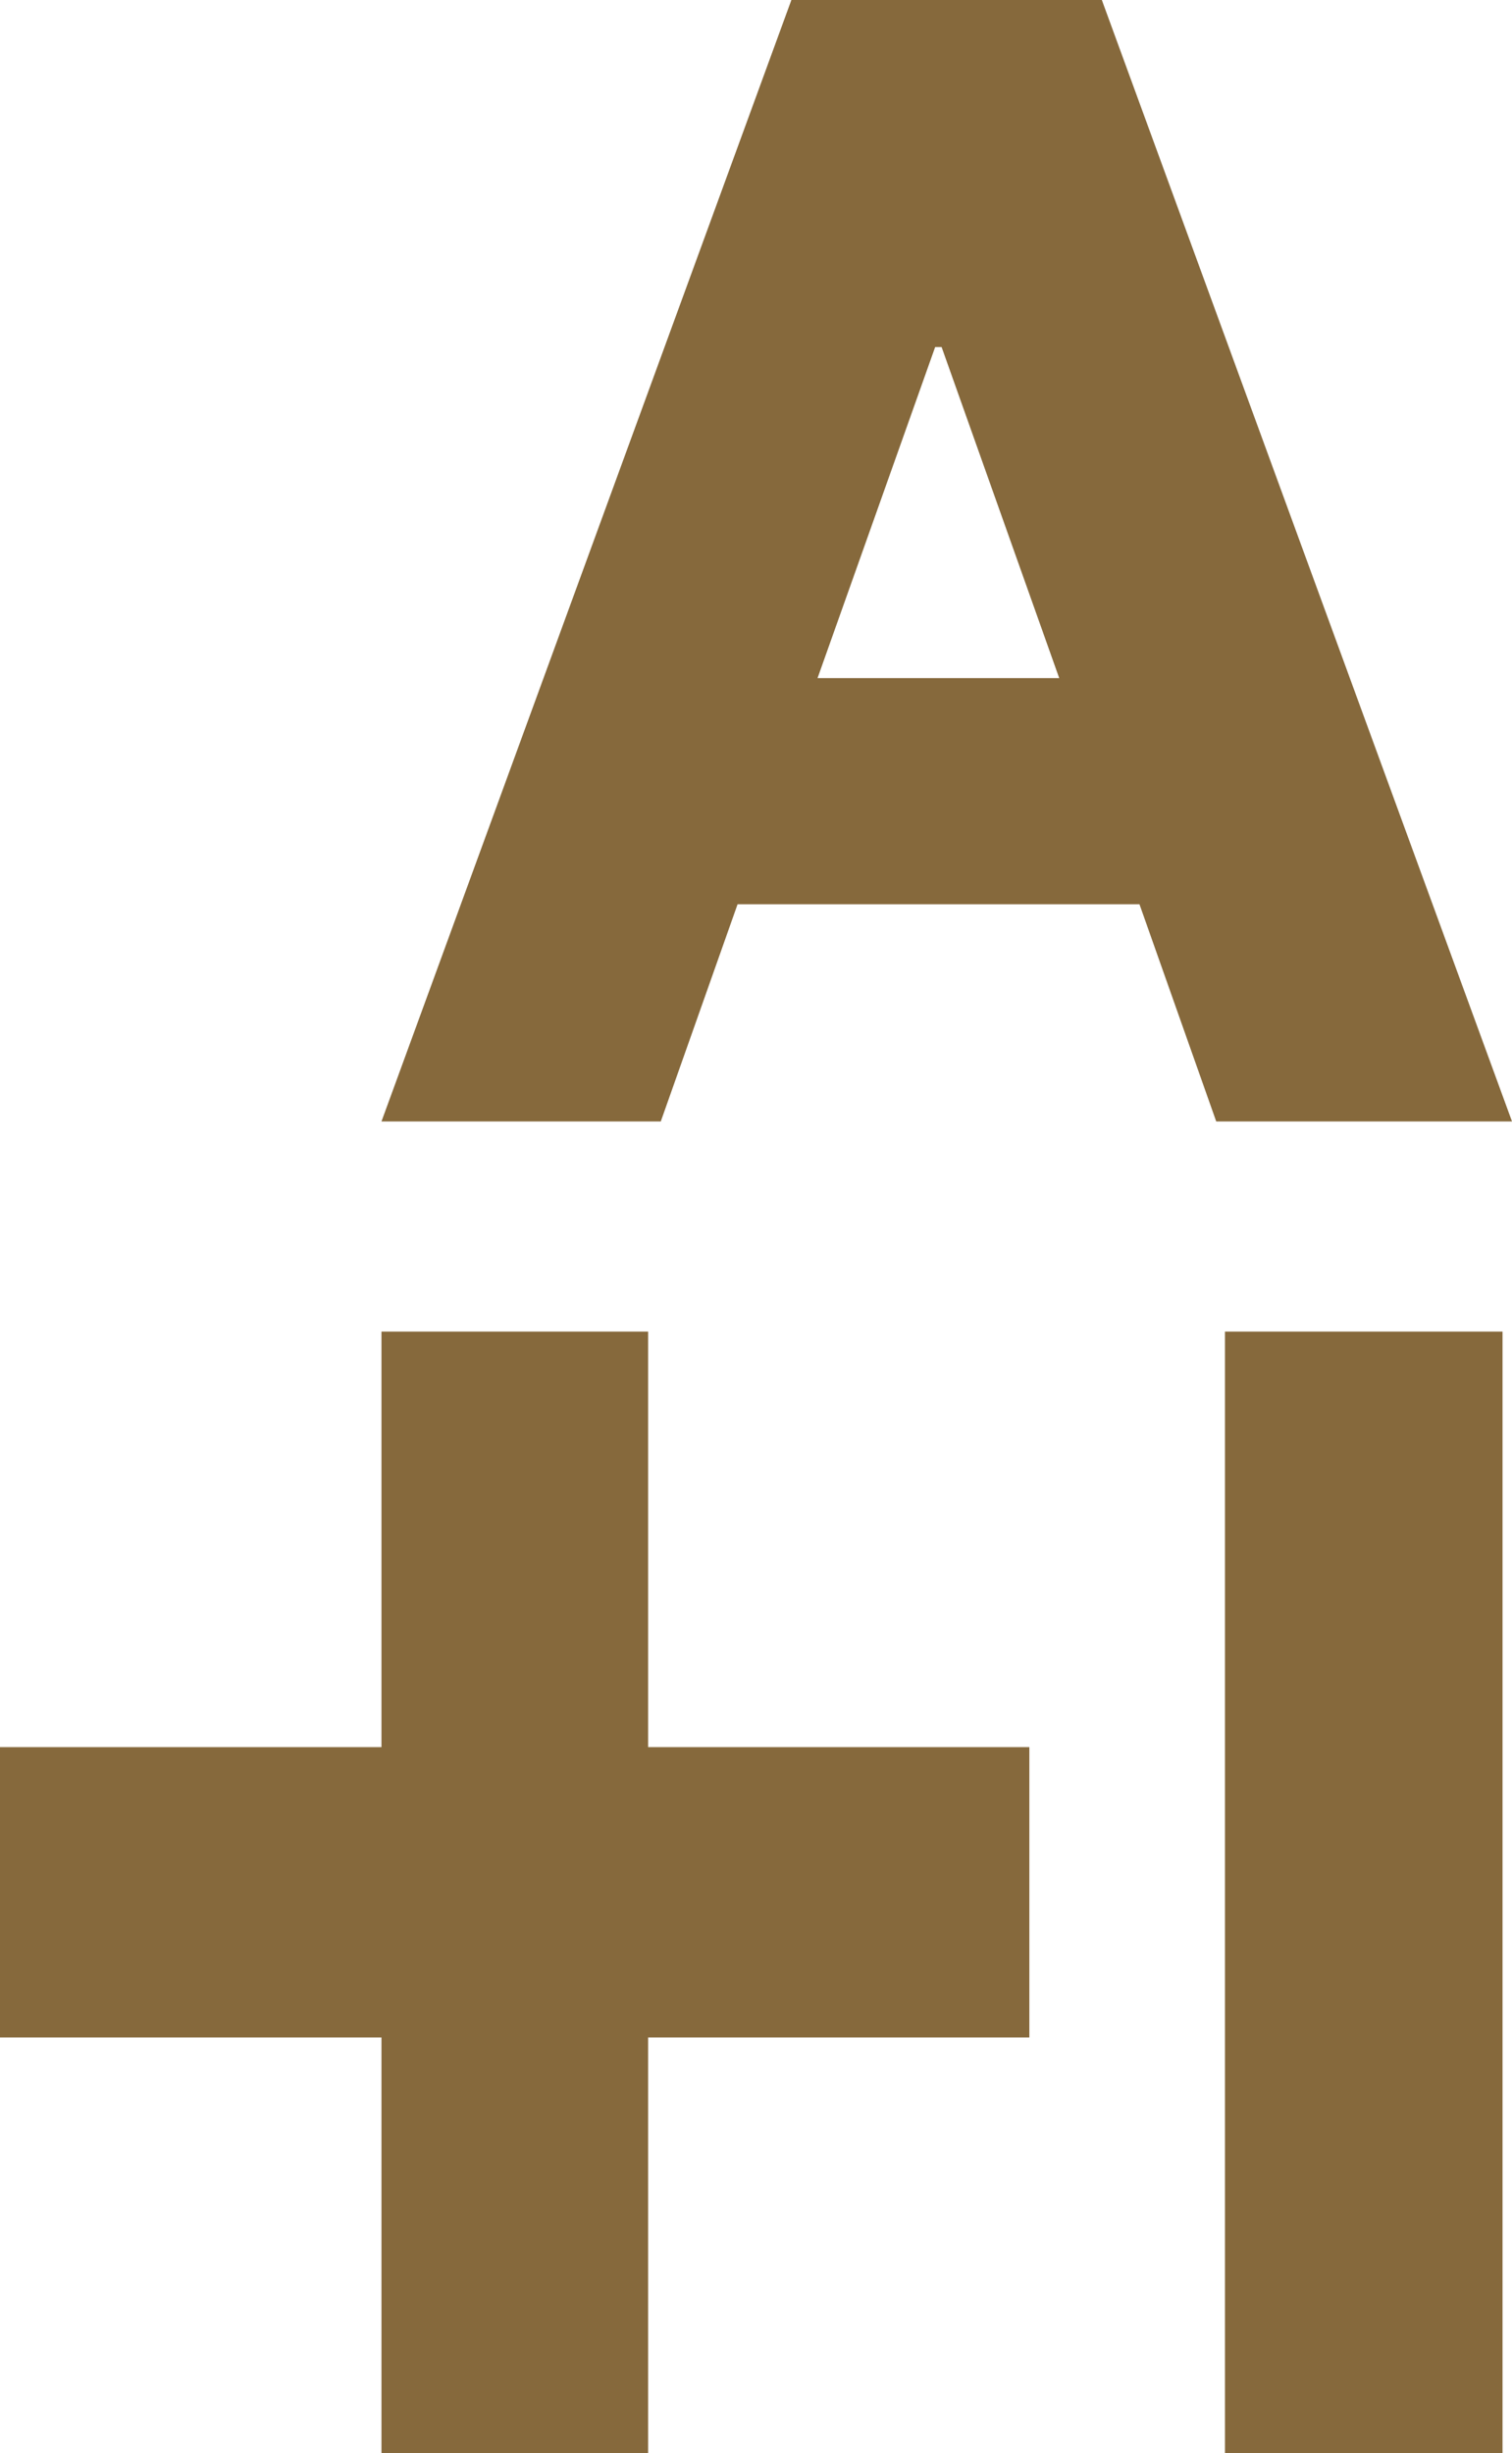 <?xml version="1.0" encoding="UTF-8"?>
<svg xmlns="http://www.w3.org/2000/svg" width="37" height="60" viewBox="0 0 37 60" fill="none">
  <g clip-path="url(#clip0_3091_891)">
    <path d="M15.86 42.734H25.189V49.836H15.86V60H9.335V49.836H0V42.734H9.335V32.57H15.86V42.734Z" fill="#86693C"></path>
    <path d="M36.768 32.57H29.976V60H36.768V32.57Z" fill="#86693C"></path>
    <path d="M22.884 8.489H23.042L25.92 16.586H20.006L22.884 8.489ZM19.366 0L9.335 27.43H16.17L18.049 22.118H27.884L29.762 27.43H37L26.963 0H19.372H19.366Z" fill="#86693C"></path>
  </g>
  <defs>
    <clipPath id="clip0_3091_891">
      <rect width="37" height="60" fill="white"></rect>
    </clipPath>
  </defs>
</svg>
